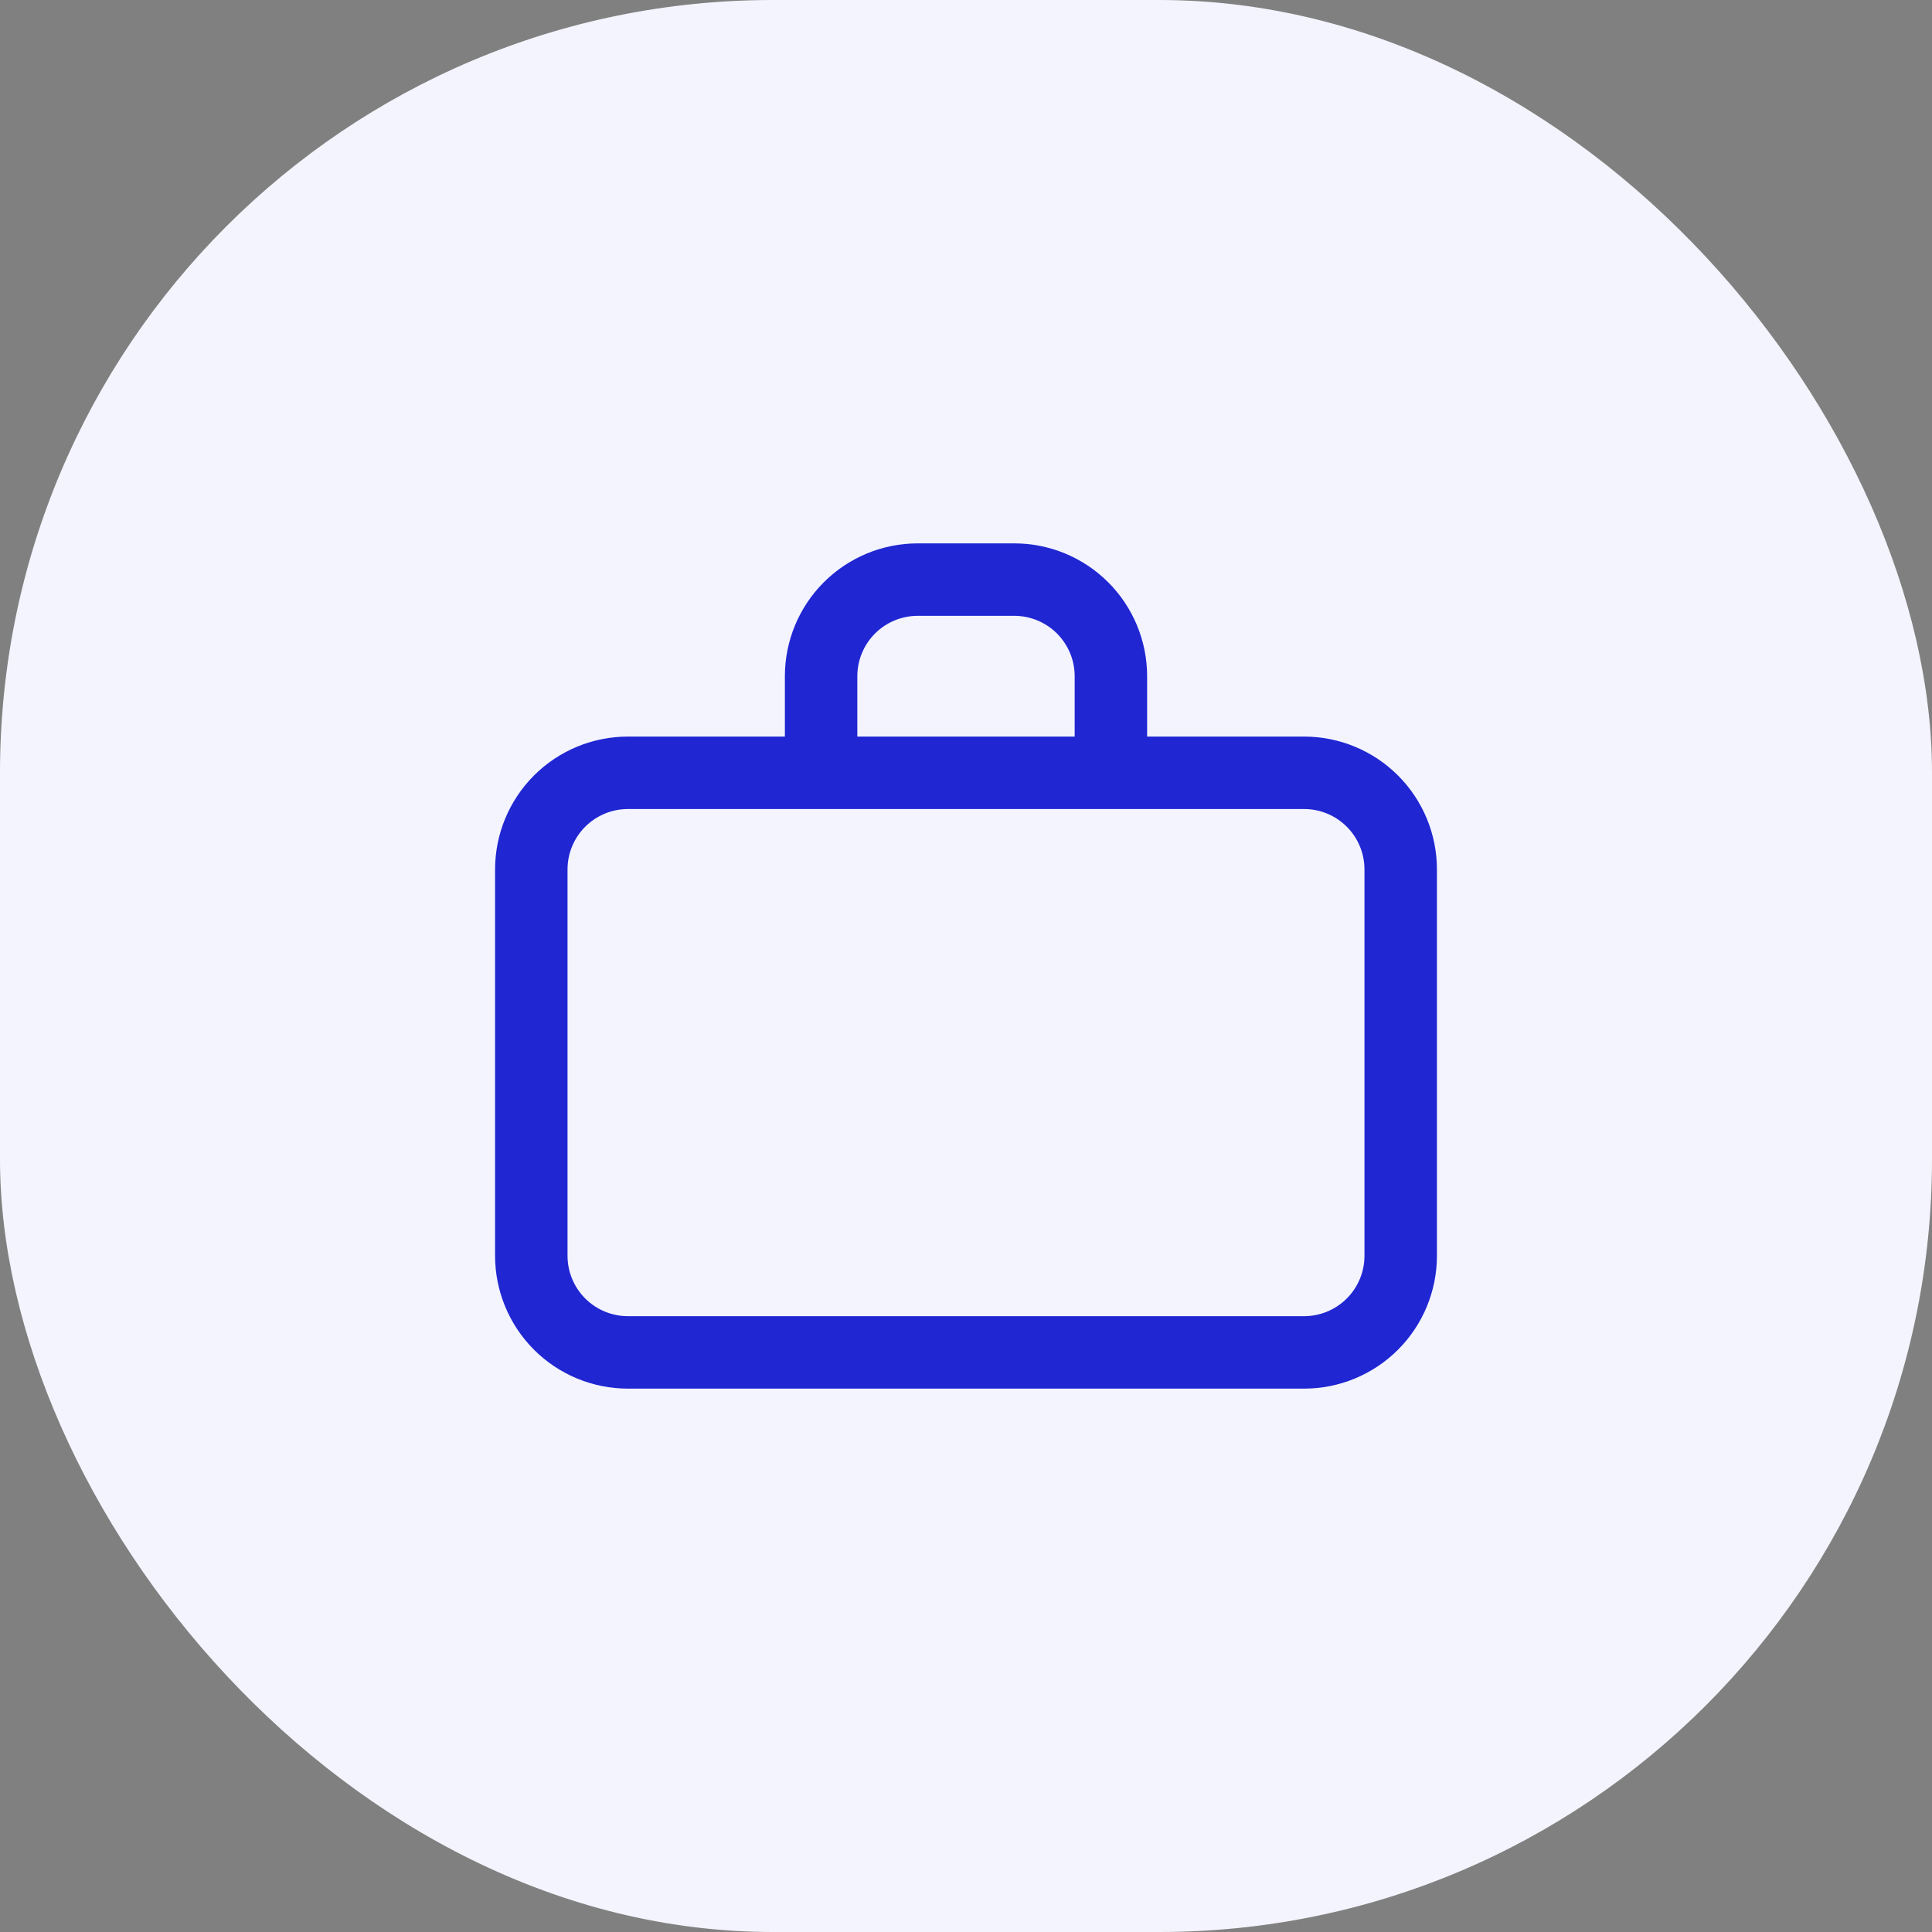 <svg xmlns="http://www.w3.org/2000/svg" width="40" height="40" viewBox="0 0 40 40" fill="none"><rect x="0" y="0" width="40" height="40" fill="#808080" stroke="none"/><rect width="40" height="40" rx="16" fill="#F3F4FD"></rect><path d="M23 16H17M23 16V14C23 13.47 22.789 12.961 22.414 12.586C22.039 12.211 21.53 12 21 12H19C18.47 12 17.961 12.211 17.586 12.586C17.211 12.961 17 13.47 17 14V16H23ZM23 16H27C27.53 16 28.039 16.211 28.414 16.586C28.789 16.961 29 17.47 29 18V26C29 26.53 28.789 27.039 28.414 27.414C28.039 27.789 27.53 28 27 28H13C12.47 28 11.961 27.789 11.586 27.414C11.211 27.039 11 26.53 11 26V18C11 17.47 11.211 16.961 11.586 16.586C11.961 16.211 12.47 16 13 16H17H23Z" stroke="#2026D2" stroke-width="1.5" stroke-linecap="round" stroke-linejoin="round"></path></svg>